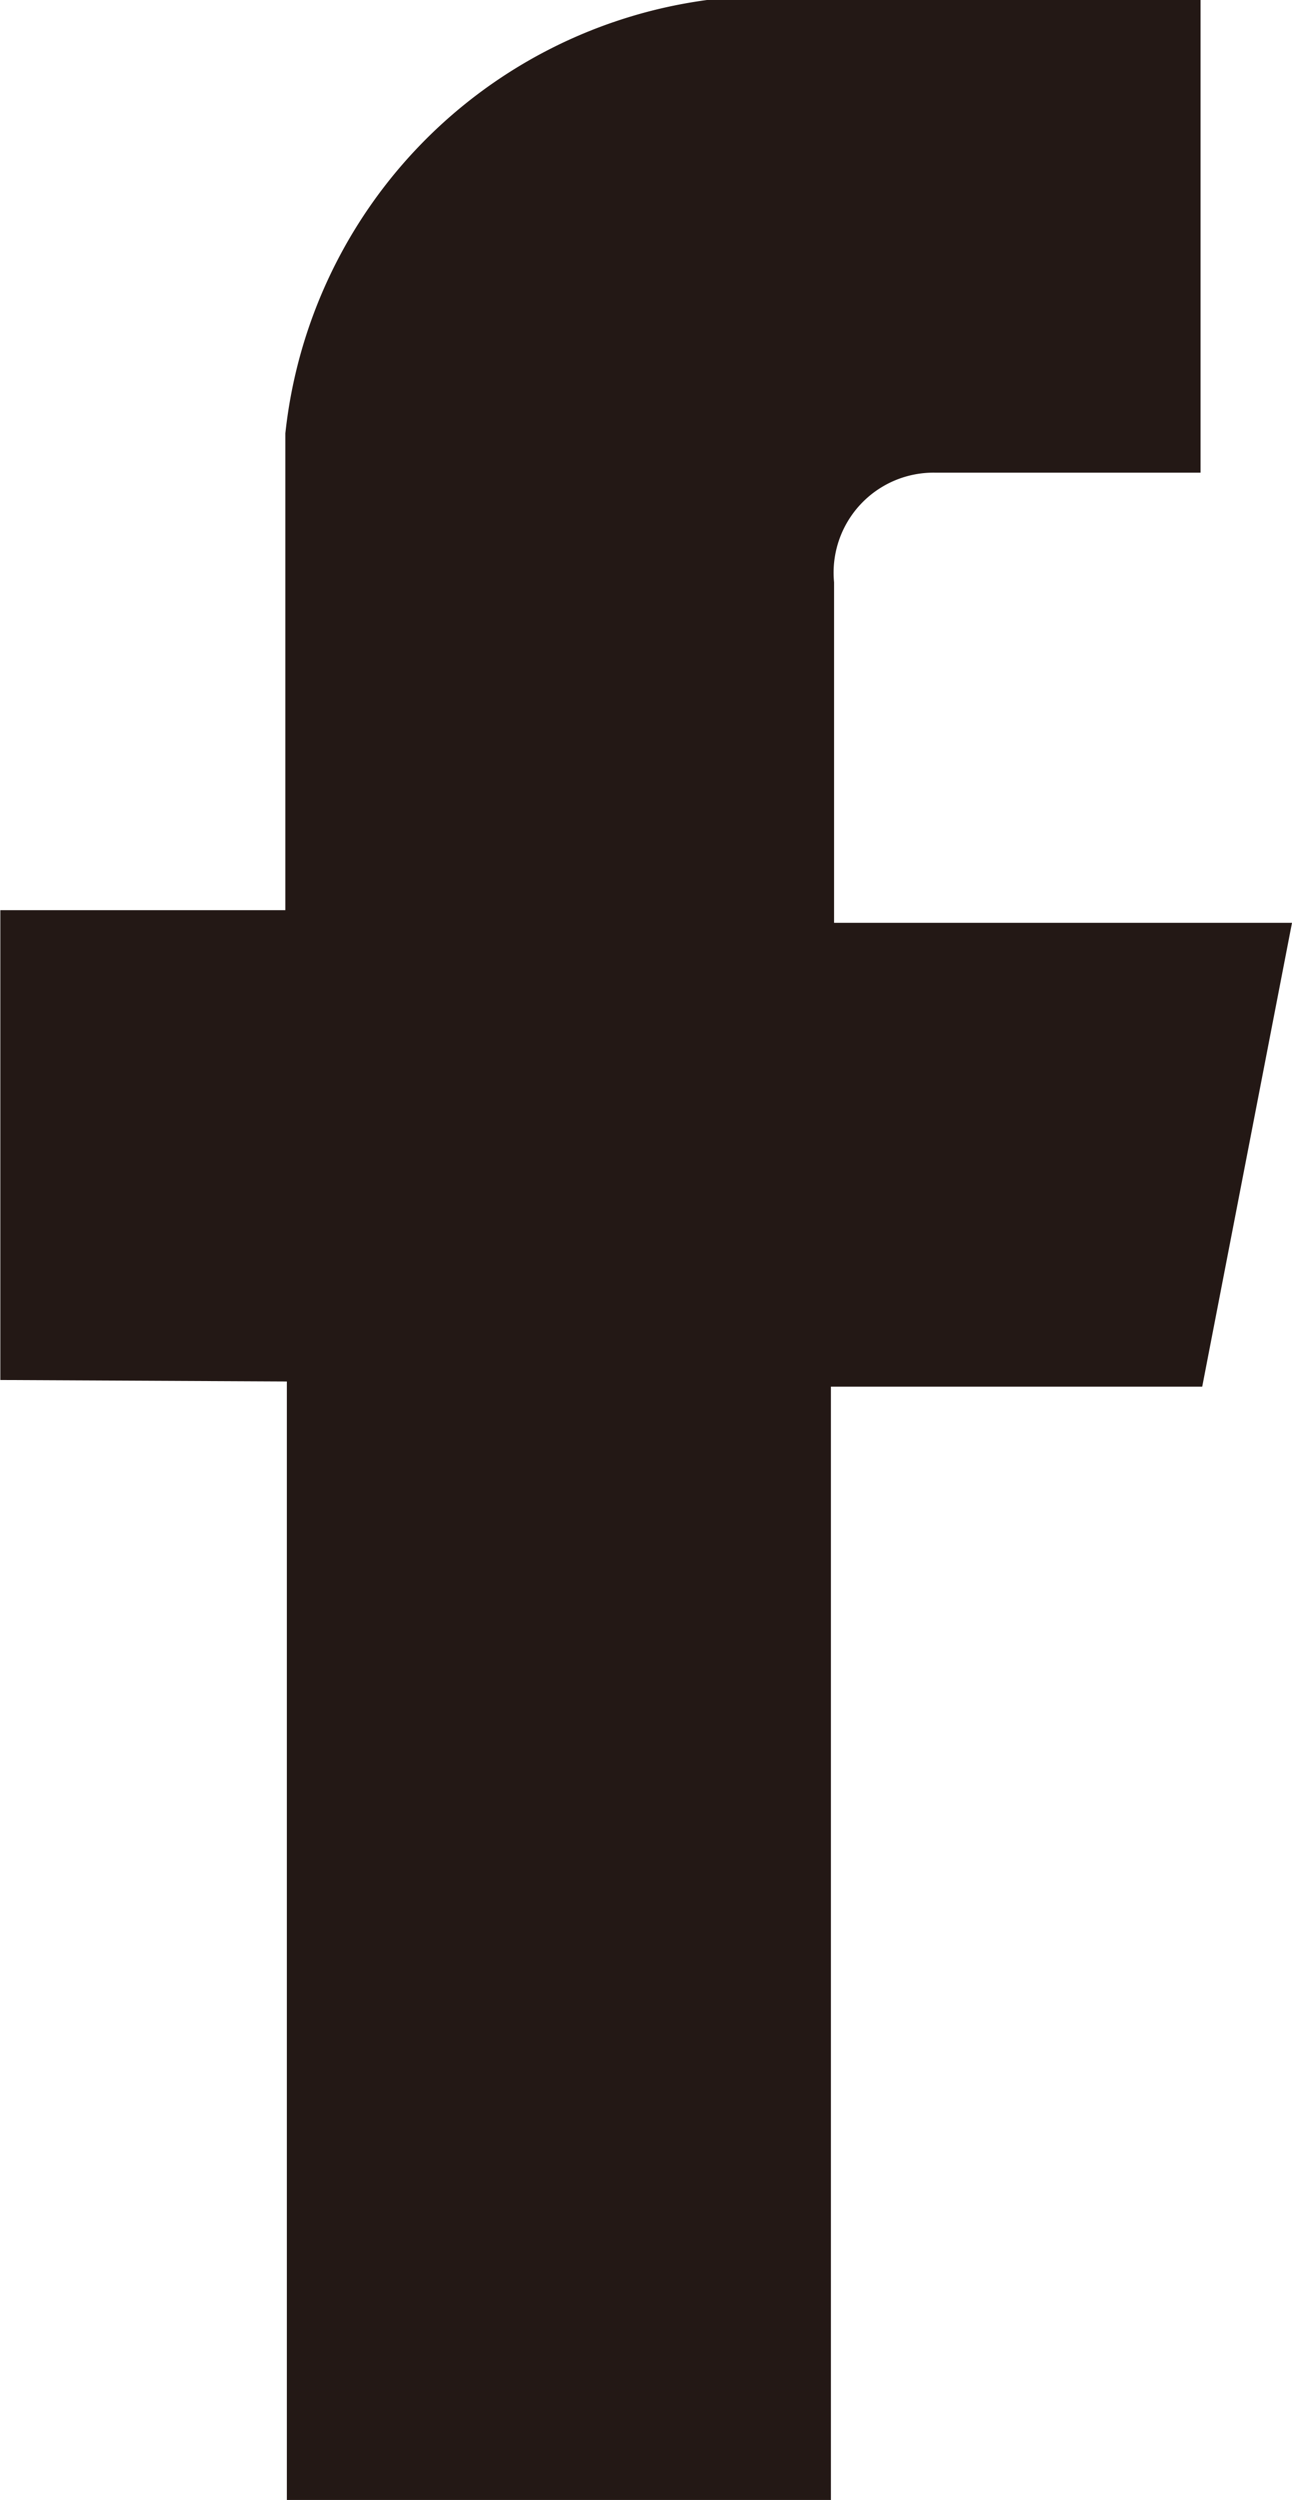 <svg xmlns="http://www.w3.org/2000/svg" width="7.756" height="15" viewBox="0 0 7.756 15">
  <path id="ico_facebook" d="M723.315,1385.76v6.711h3.266v-6.68h2.229l.539-2.783H726.6v-2.043a.6.6,0,0,1,.608-.658H728.8v-2.836h-2.963a2.94,2.94,0,0,0-2.531,2.6v2.861h-1.711v2.819Z" transform="translate(-721.593 -1377.471)" fill="#231815" fill-rule="evenodd"/>
</svg>
